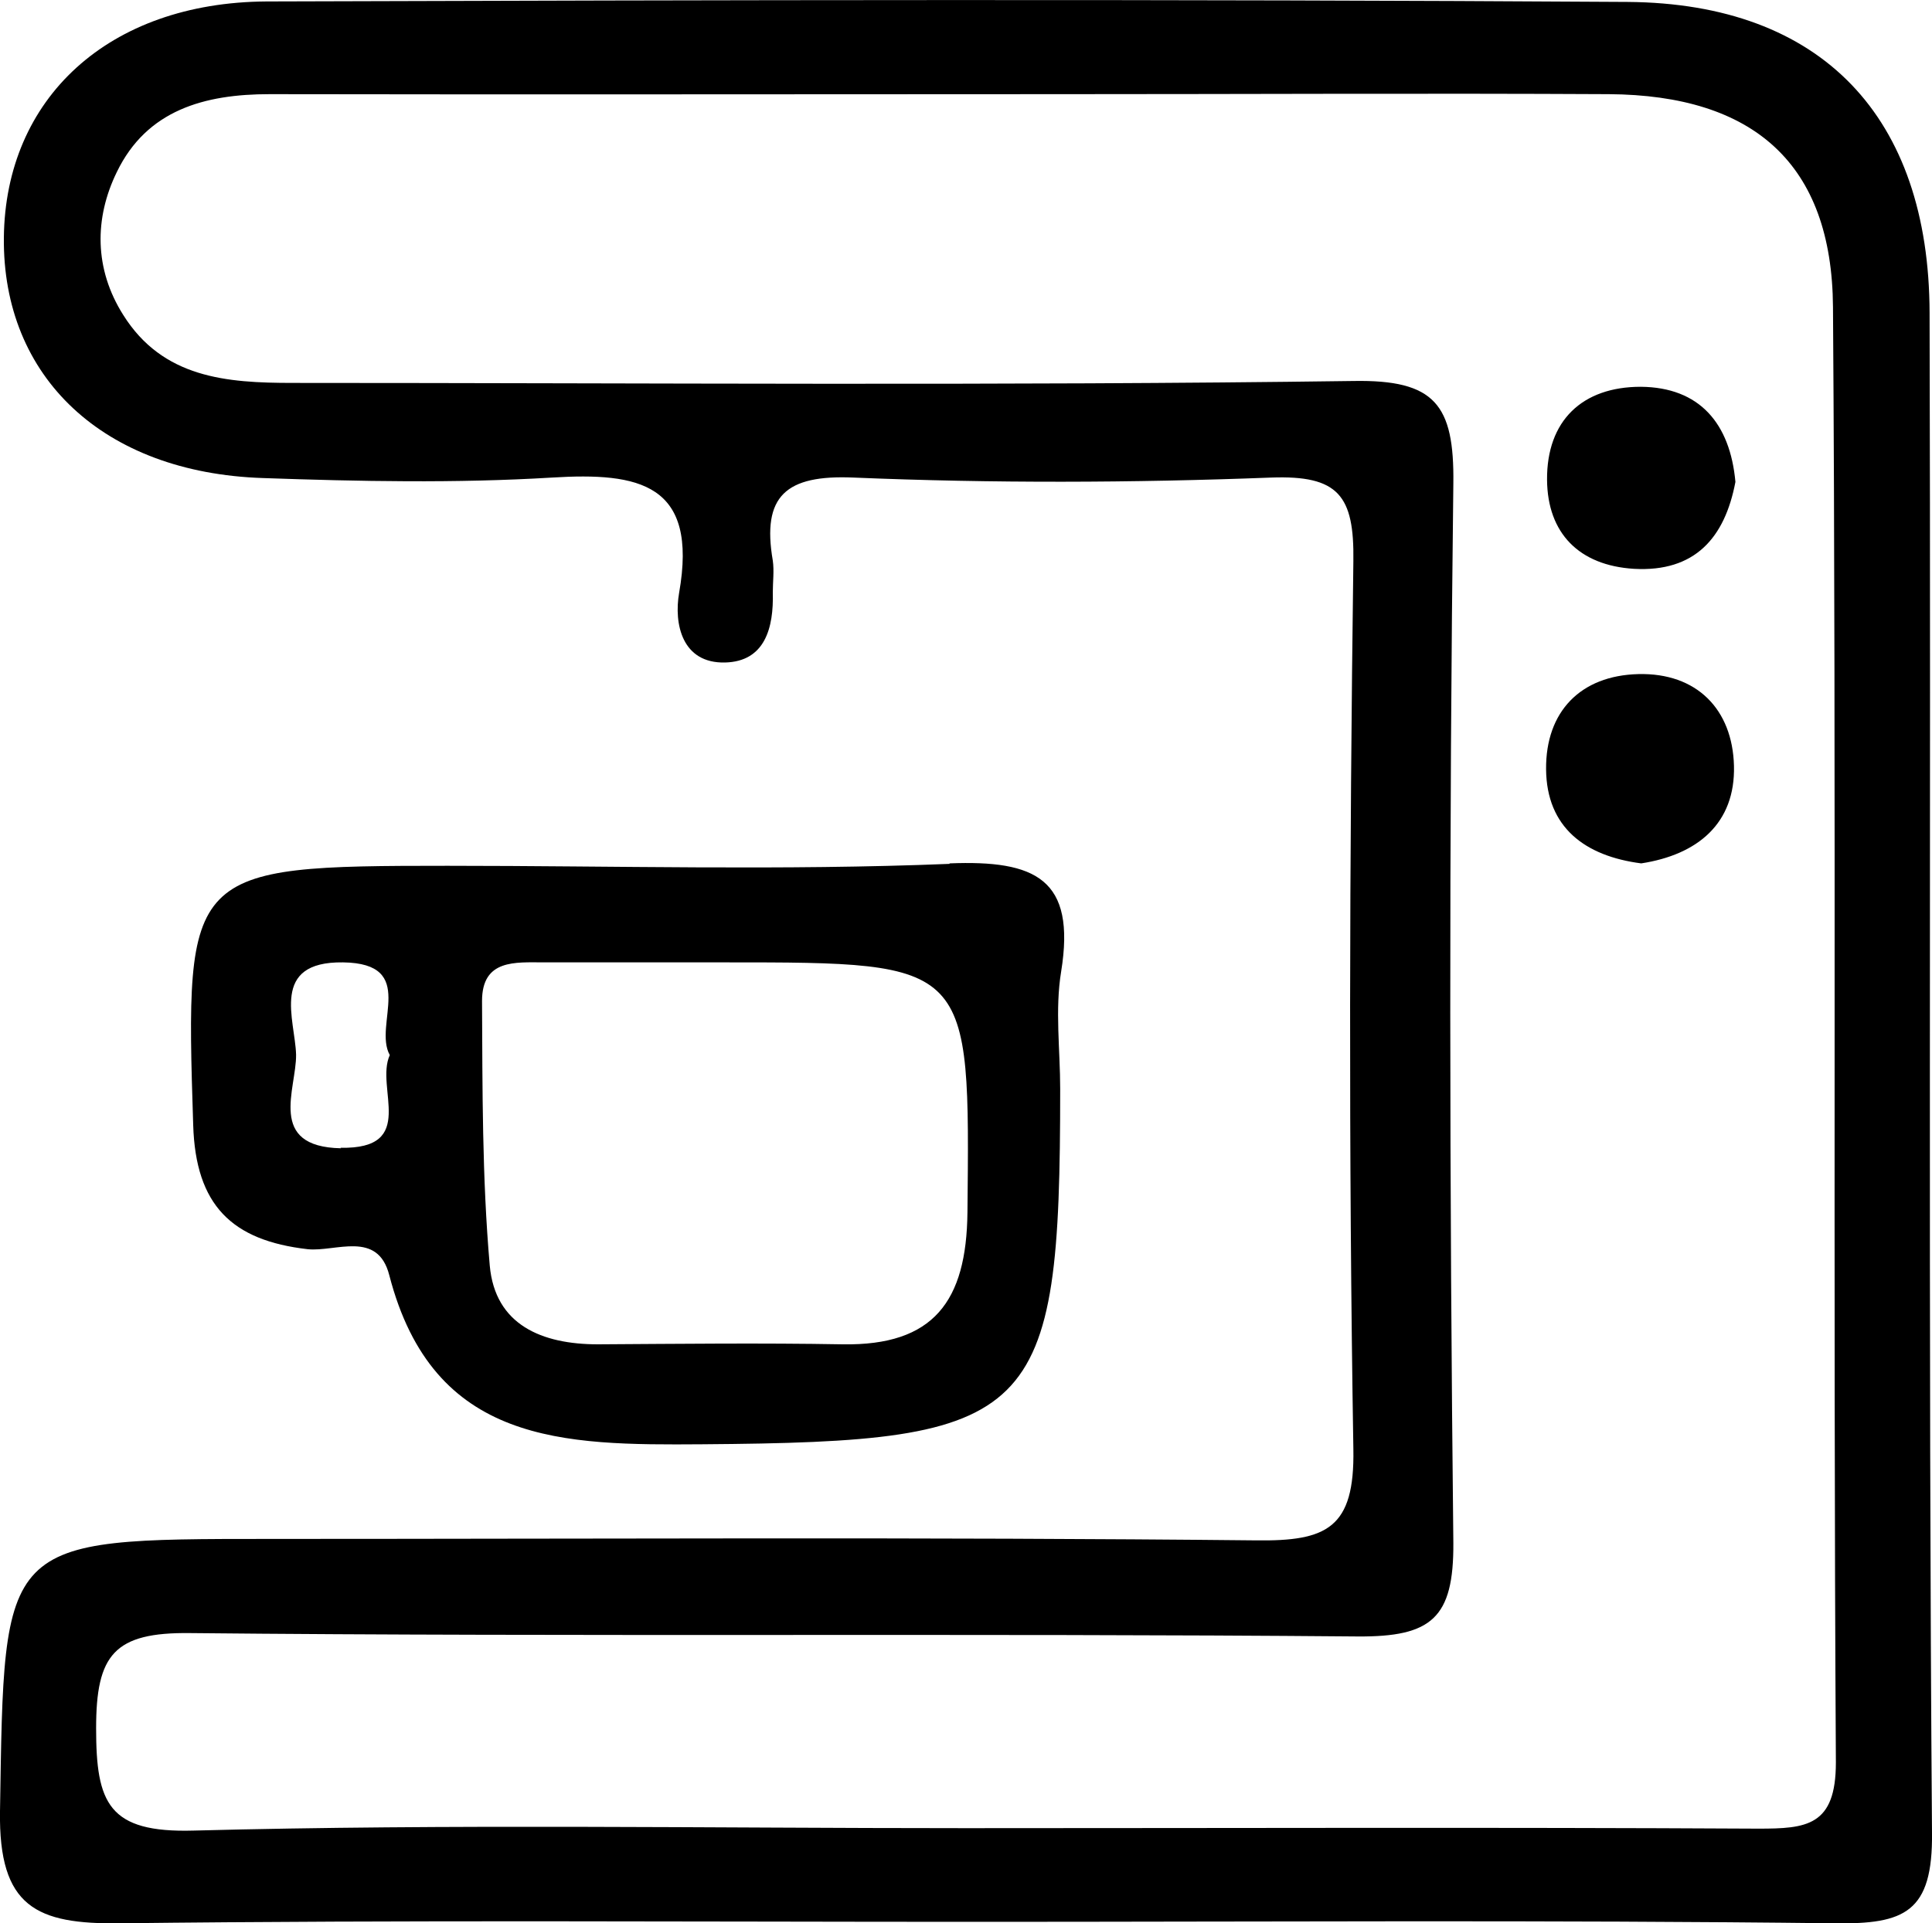 <?xml version="1.0" encoding="UTF-8"?>
<svg id="Layer_2" data-name="Layer 2" xmlns="http://www.w3.org/2000/svg" viewBox="0 0 40 39.83">
  <g id="Layer_1-2" data-name="Layer 1">
    <g>
      <path d="M0,37.51c-.03,1.99.76,2.34,2.48,2.32,5.92-.07,11.83-.03,17.75-.03s11.83-.04,17.75.03c1.45.02,2.04-.22,2.02-1.88-.08-10.49-.02-20.98-.05-31.47-.01-4.06-2.23-6.41-6.25-6.44C24.31-.02,14.92,0,5.52.03,2.24.05.11,2.04.08,4.92c-.03,2.89,2.06,4.87,5.36,4.98,1.99.07,4,.11,5.99-.01,1.8-.11,3.03.12,2.63,2.39-.11.64.06,1.46.95,1.44.83-.02,1.01-.72.99-1.45,0-.22.03-.45,0-.66-.23-1.34.27-1.78,1.67-1.72,2.88.12,5.77.11,8.65,0,1.39-.05,1.72.37,1.7,1.73-.08,6.13-.1,12.26,0,18.39.03,1.64-.55,1.91-2.02,1.89-6.8-.07-13.61-.03-20.41-.03-5.6,0-5.5,0-5.59,5.64ZM3.93,33.82c8.06.08,16.12,0,24.18.07,1.53.01,1.99-.38,1.98-1.94-.08-7.31-.09-14.62,0-21.94.02-1.63-.38-2.15-2.07-2.12-7.32.1-14.64.04-21.96.04-1.37,0-2.69-.1-3.51-1.41-.6-.95-.6-2-.13-2.96.62-1.28,1.81-1.61,3.16-1.61,5.47.01,10.94,0,16.42,0,3.77,0,7.54-.02,11.31,0,3,.02,4.62,1.44,4.64,4.41.07,10.04,0,20.09.06,30.14,0,1.32-.61,1.37-1.61,1.37-5.47-.03-10.94-.01-16.42-.01-5.32,0-10.65-.09-15.97.05-1.77.05-2.02-.57-2.02-2.12,0-1.52.37-1.99,1.95-1.97Z" style="stroke-width: 0px;"/>
      <path d="M19.66,17.89c-3.46.14-6.93.04-10.39.04-5.41,0-5.44.07-5.27,5.37.05,1.66.8,2.39,2.37,2.57.58.06,1.45-.4,1.69.54.91,3.51,3.61,3.52,6.47,3.5,6.94-.05,7.42-.49,7.42-7.36,0-.81-.11-1.64.02-2.43.31-1.92-.53-2.31-2.31-2.24ZM7.06,23.78c-1.54-.03-.92-1.23-.93-1.94-.02-.72-.55-1.93.97-1.91,1.57.02.62,1.29.97,1.92-.31.68.59,1.95-1.02,1.92ZM20.03,25.11c-.02,1.84-.7,2.76-2.58,2.73-1.69-.03-3.38-.01-5.07,0-1.16,0-2.13-.4-2.24-1.63-.16-1.82-.15-3.66-.16-5.48,0-.87.69-.8,1.28-.8,1.25,0,2.5,0,3.75,0,5.12,0,5.07,0,5.02,5.2Z" style="stroke-width: 0px;"/>
      <path d="M33.98,17.88c1.17-.18,1.95-.83,1.92-2.02-.03-1.17-.77-1.93-1.98-1.9-1.2.03-1.92.78-1.91,1.97.01,1.21.81,1.8,1.97,1.95Z" style="stroke-width: 0px;"/>
      <path d="M33.83,11.78c1.26.07,1.88-.64,2.1-1.8-.11-1.21-.74-1.96-1.96-1.97-1.21,0-1.95.7-1.94,1.93.01,1.1.66,1.77,1.8,1.84Z" style="stroke-width: 0px;"/>
    </g>
  </g>
</svg>